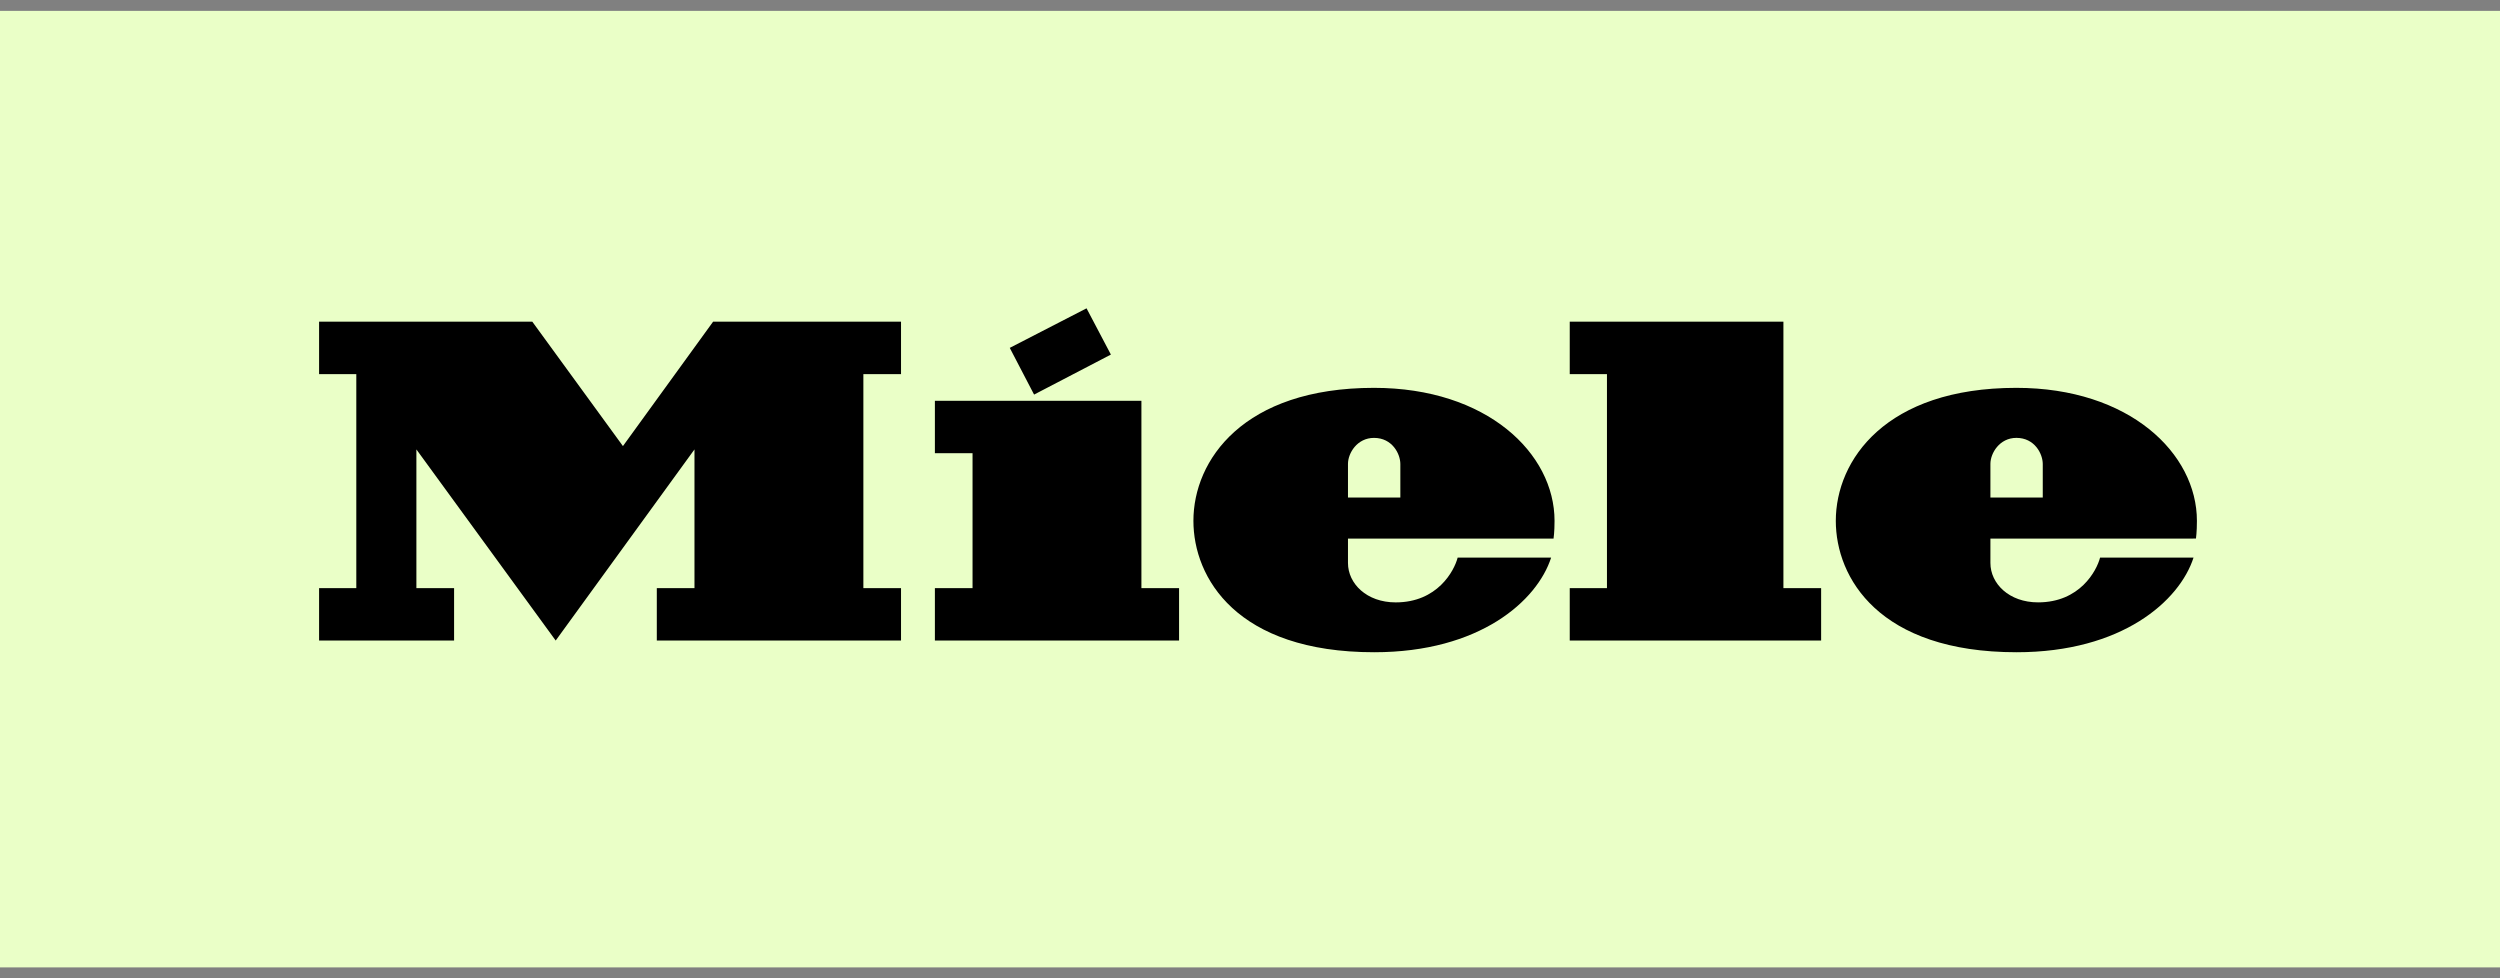 <?xml version="1.0" encoding="UTF-8"?> <svg xmlns="http://www.w3.org/2000/svg" width="115" height="45" viewBox="0 0 115 45" fill="none"><rect x="0" y="0" width="115" height="45" fill="#808080" stroke="none"/><path d="M0 44.5H115V0.5H0V44.5Z" fill="#EAFFC7"></path><path d="M91.559 24.774V25.898C91.559 26.842 92.412 27.709 93.752 27.709C95.674 27.709 96.445 26.258 96.603 25.651C98.68 25.651 100.314 25.649 100.903 25.649C100.262 27.639 97.62 30.003 92.763 30.003C86.432 30.003 84.447 26.577 84.447 23.959C84.447 21.165 86.74 17.841 92.752 17.841C97.95 17.841 101.058 20.851 101.058 23.96C101.058 24.479 101.014 24.774 101.014 24.774L91.559 24.775V24.774ZM91.559 22.885H93.967V21.344C93.967 20.88 93.596 20.142 92.755 20.142C91.976 20.142 91.559 20.849 91.559 21.338V22.885H91.559ZM73.92 27.053H72.208V29.465H83.772V27.053H82.037V14.796H72.208V17.209H73.92V27.053ZM62.007 24.775V25.898C62.007 26.842 62.862 27.71 64.202 27.71C66.123 27.71 66.895 26.259 67.052 25.651C69.13 25.651 70.764 25.65 71.352 25.65C70.711 27.64 68.069 30.003 63.212 30.003C56.881 30.003 54.897 26.578 54.897 23.959C54.897 21.166 57.188 17.841 63.203 17.841C68.399 17.841 71.509 20.852 71.509 23.96C71.509 24.48 71.463 24.775 71.463 24.775L62.007 24.775V24.775ZM62.007 22.885H64.416V21.344C64.416 20.88 64.045 20.143 63.204 20.143C62.425 20.143 62.007 20.849 62.007 21.338V22.885H62.007ZM51.101 16.31L49.981 14.183L46.449 16.002L47.568 18.151L51.101 16.31ZM52.505 18.437H43.005V20.848H44.737V27.053H43.005V29.465H54.237V27.053H52.505V18.437ZM32.803 14.797H41.447V17.21H39.715V27.054H41.447V29.465H30.213V27.054H31.946V20.673L25.562 29.465L19.154 20.673V27.054H20.888V29.465H14.678V27.054H16.39V17.21H14.678V14.797H24.486L28.655 20.52L32.803 14.797Z" fill="black"></path></svg> 